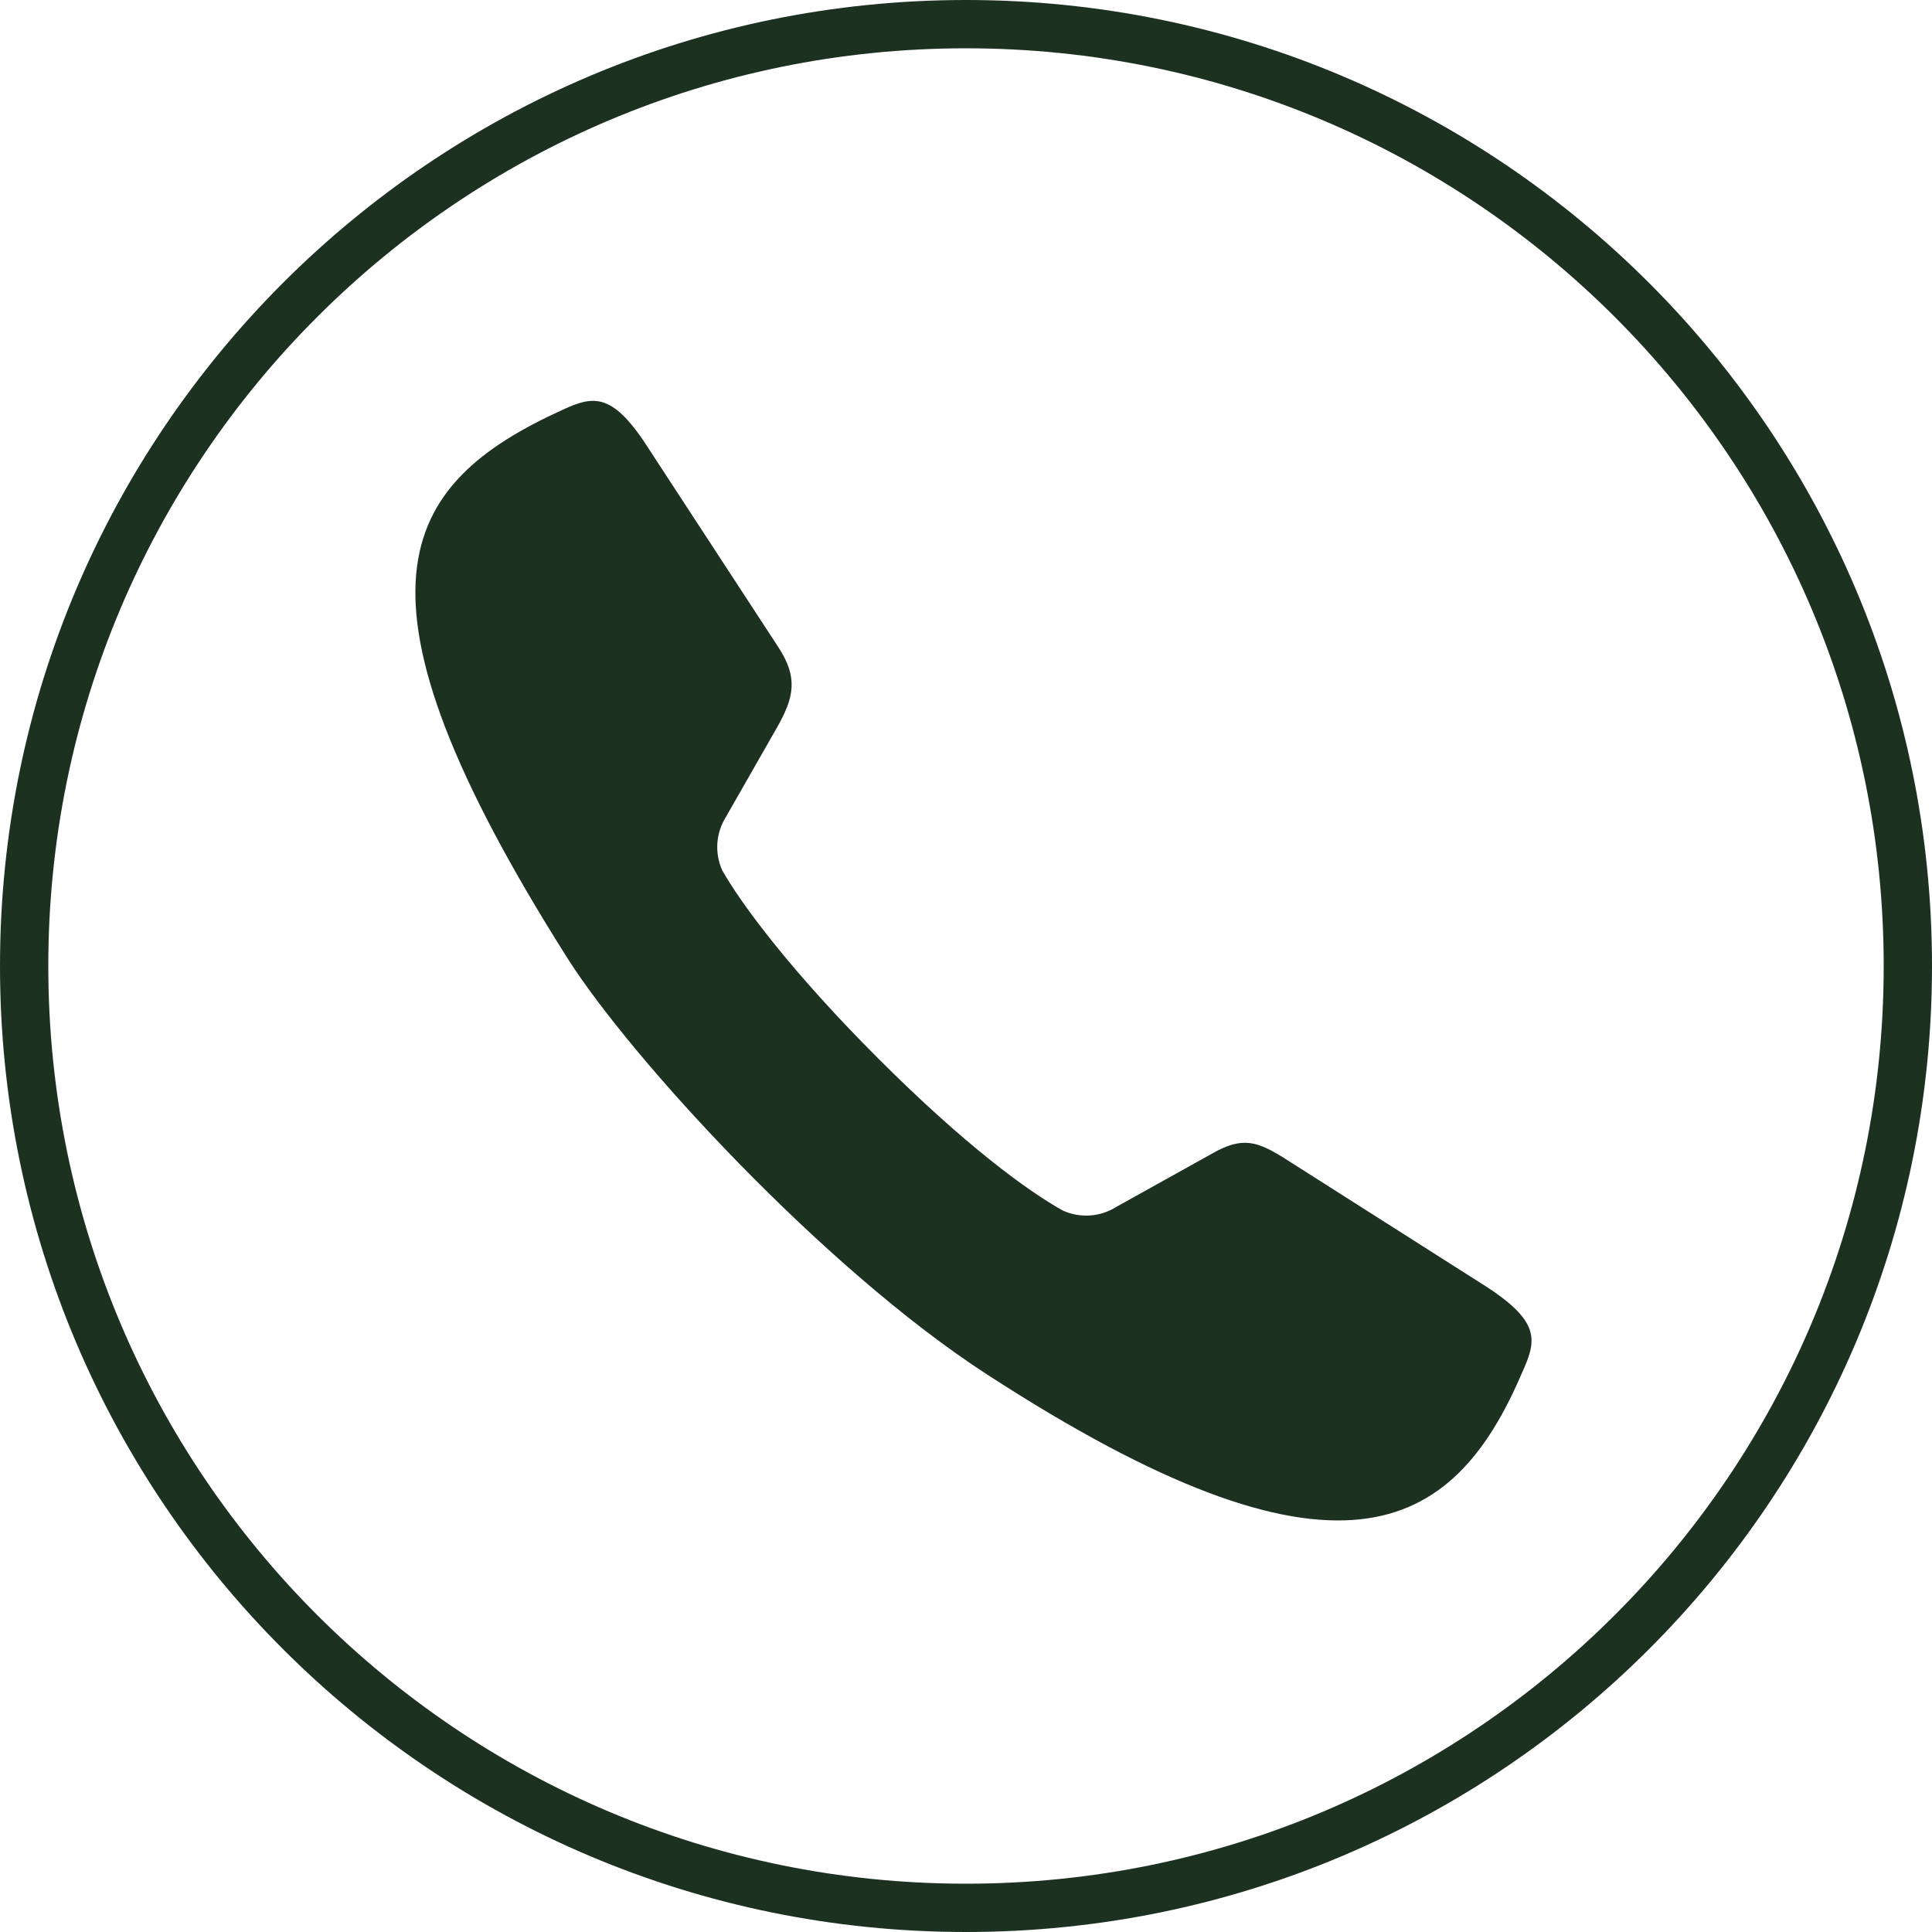 <?xml version="1.0" encoding="UTF-8"?> <svg xmlns="http://www.w3.org/2000/svg" width="40" height="40" viewBox="0 0 40 40" fill="none"> <g clip-path="url(#clip0_472_323)"> <path d="M39.5 20C39.5 30.77 30.77 39.5 20 39.5C9.23 39.5 0.5 30.77 0.5 20C0.5 9.23 9.23 0.5 20 0.5C30.77 0.5 39.5 9.23 39.5 20Z" stroke="#1D3121"></path> <path fill-rule="evenodd" clip-rule="evenodd" d="M23.118 24.984C22.785 25.196 22.368 25.226 22.008 25.065C21.294 24.669 19.992 23.724 18.186 21.918C16.38 20.112 15.351 18.723 14.952 18.018C14.791 17.658 14.822 17.241 15.033 16.908L16.071 15.09C16.443 14.445 16.527 14.037 16.122 13.41L13.455 9.327C12.696 8.127 12.309 8.181 11.655 8.481C8.253 10.029 6.924 12.219 11.751 19.842C13.053 21.897 17.031 26.247 20.424 28.449C27.69 33.168 30.081 31.749 31.5 28.449C31.8 27.783 31.932 27.396 30.789 26.649L26.661 24.024C26.034 23.622 25.728 23.517 25.08 23.892L23.118 24.984Z" fill="#1D3121"></path> </g> <defs> <clipPath id="clip0_472_323"> <rect width="40" height="40" fill="white"></rect> </clipPath> </defs> </svg> 